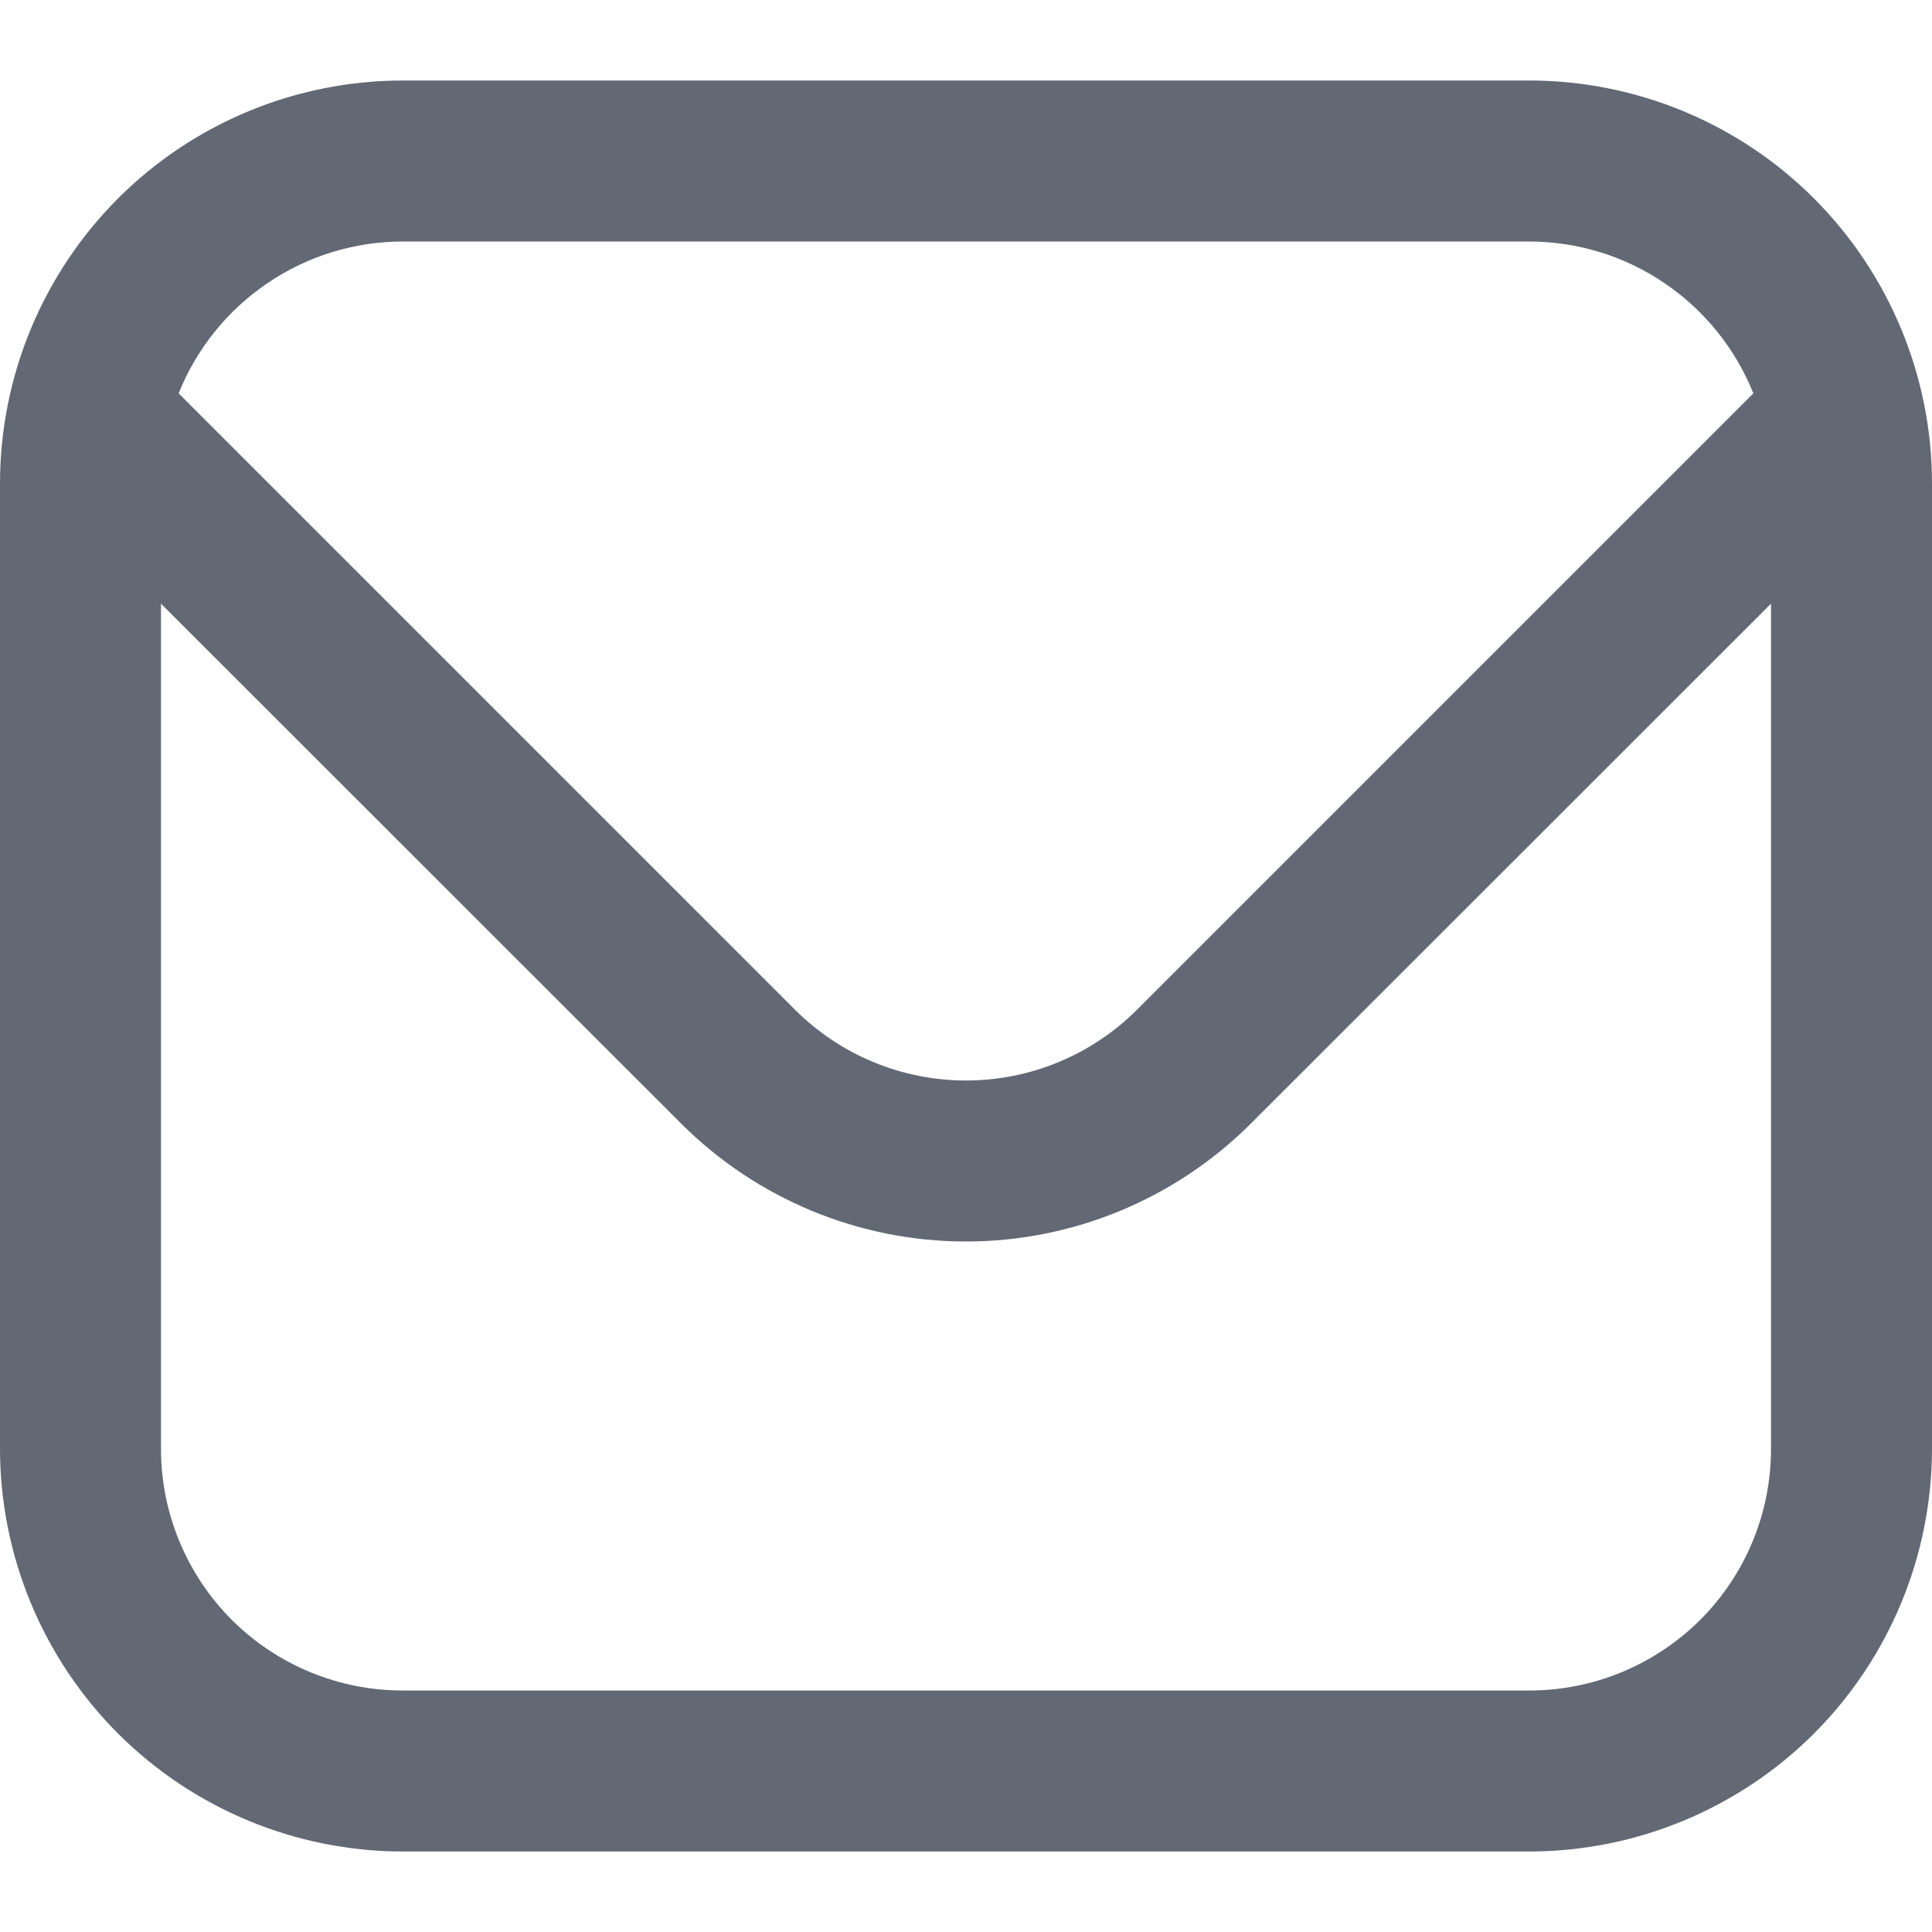 <svg width="15" height="15" viewBox="0 0 15 15" fill="none" xmlns="http://www.w3.org/2000/svg">
<g clip-path="url(#clip0_1_232)">
<path d="M11.875 0.625H3.125C2.296 0.626 1.502 0.955 0.916 1.541C0.331 2.127 0.001 2.921 0 3.75L0 11.25C0.001 12.078 0.331 12.873 0.916 13.459C1.502 14.044 2.296 14.374 3.125 14.375H11.875C12.704 14.374 13.498 14.044 14.084 13.459C14.669 12.873 14.999 12.078 15 11.25V3.75C14.999 2.921 14.669 2.127 14.084 1.541C13.498 0.955 12.704 0.626 11.875 0.625ZM3.125 1.875H11.875C12.249 1.876 12.615 1.988 12.924 2.199C13.234 2.409 13.474 2.707 13.613 3.054L8.826 7.841C8.474 8.192 7.997 8.389 7.5 8.389C7.003 8.389 6.526 8.192 6.174 7.841L1.387 3.054C1.526 2.707 1.766 2.409 2.076 2.199C2.385 1.988 2.751 1.876 3.125 1.875ZM11.875 13.125H3.125C2.628 13.125 2.151 12.927 1.799 12.576C1.448 12.224 1.25 11.747 1.25 11.25V4.687L5.29 8.725C5.877 9.31 6.671 9.639 7.5 9.639C8.329 9.639 9.123 9.31 9.71 8.725L13.75 4.687V11.25C13.75 11.747 13.553 12.224 13.201 12.576C12.849 12.927 12.372 13.125 11.875 13.125Z" fill="#626974"/>
</g>
<defs>
<clipPath id="clip0_1_232">
<rect width="15" height="15" fill="white"/>
</clipPath>
</defs>
</svg>
